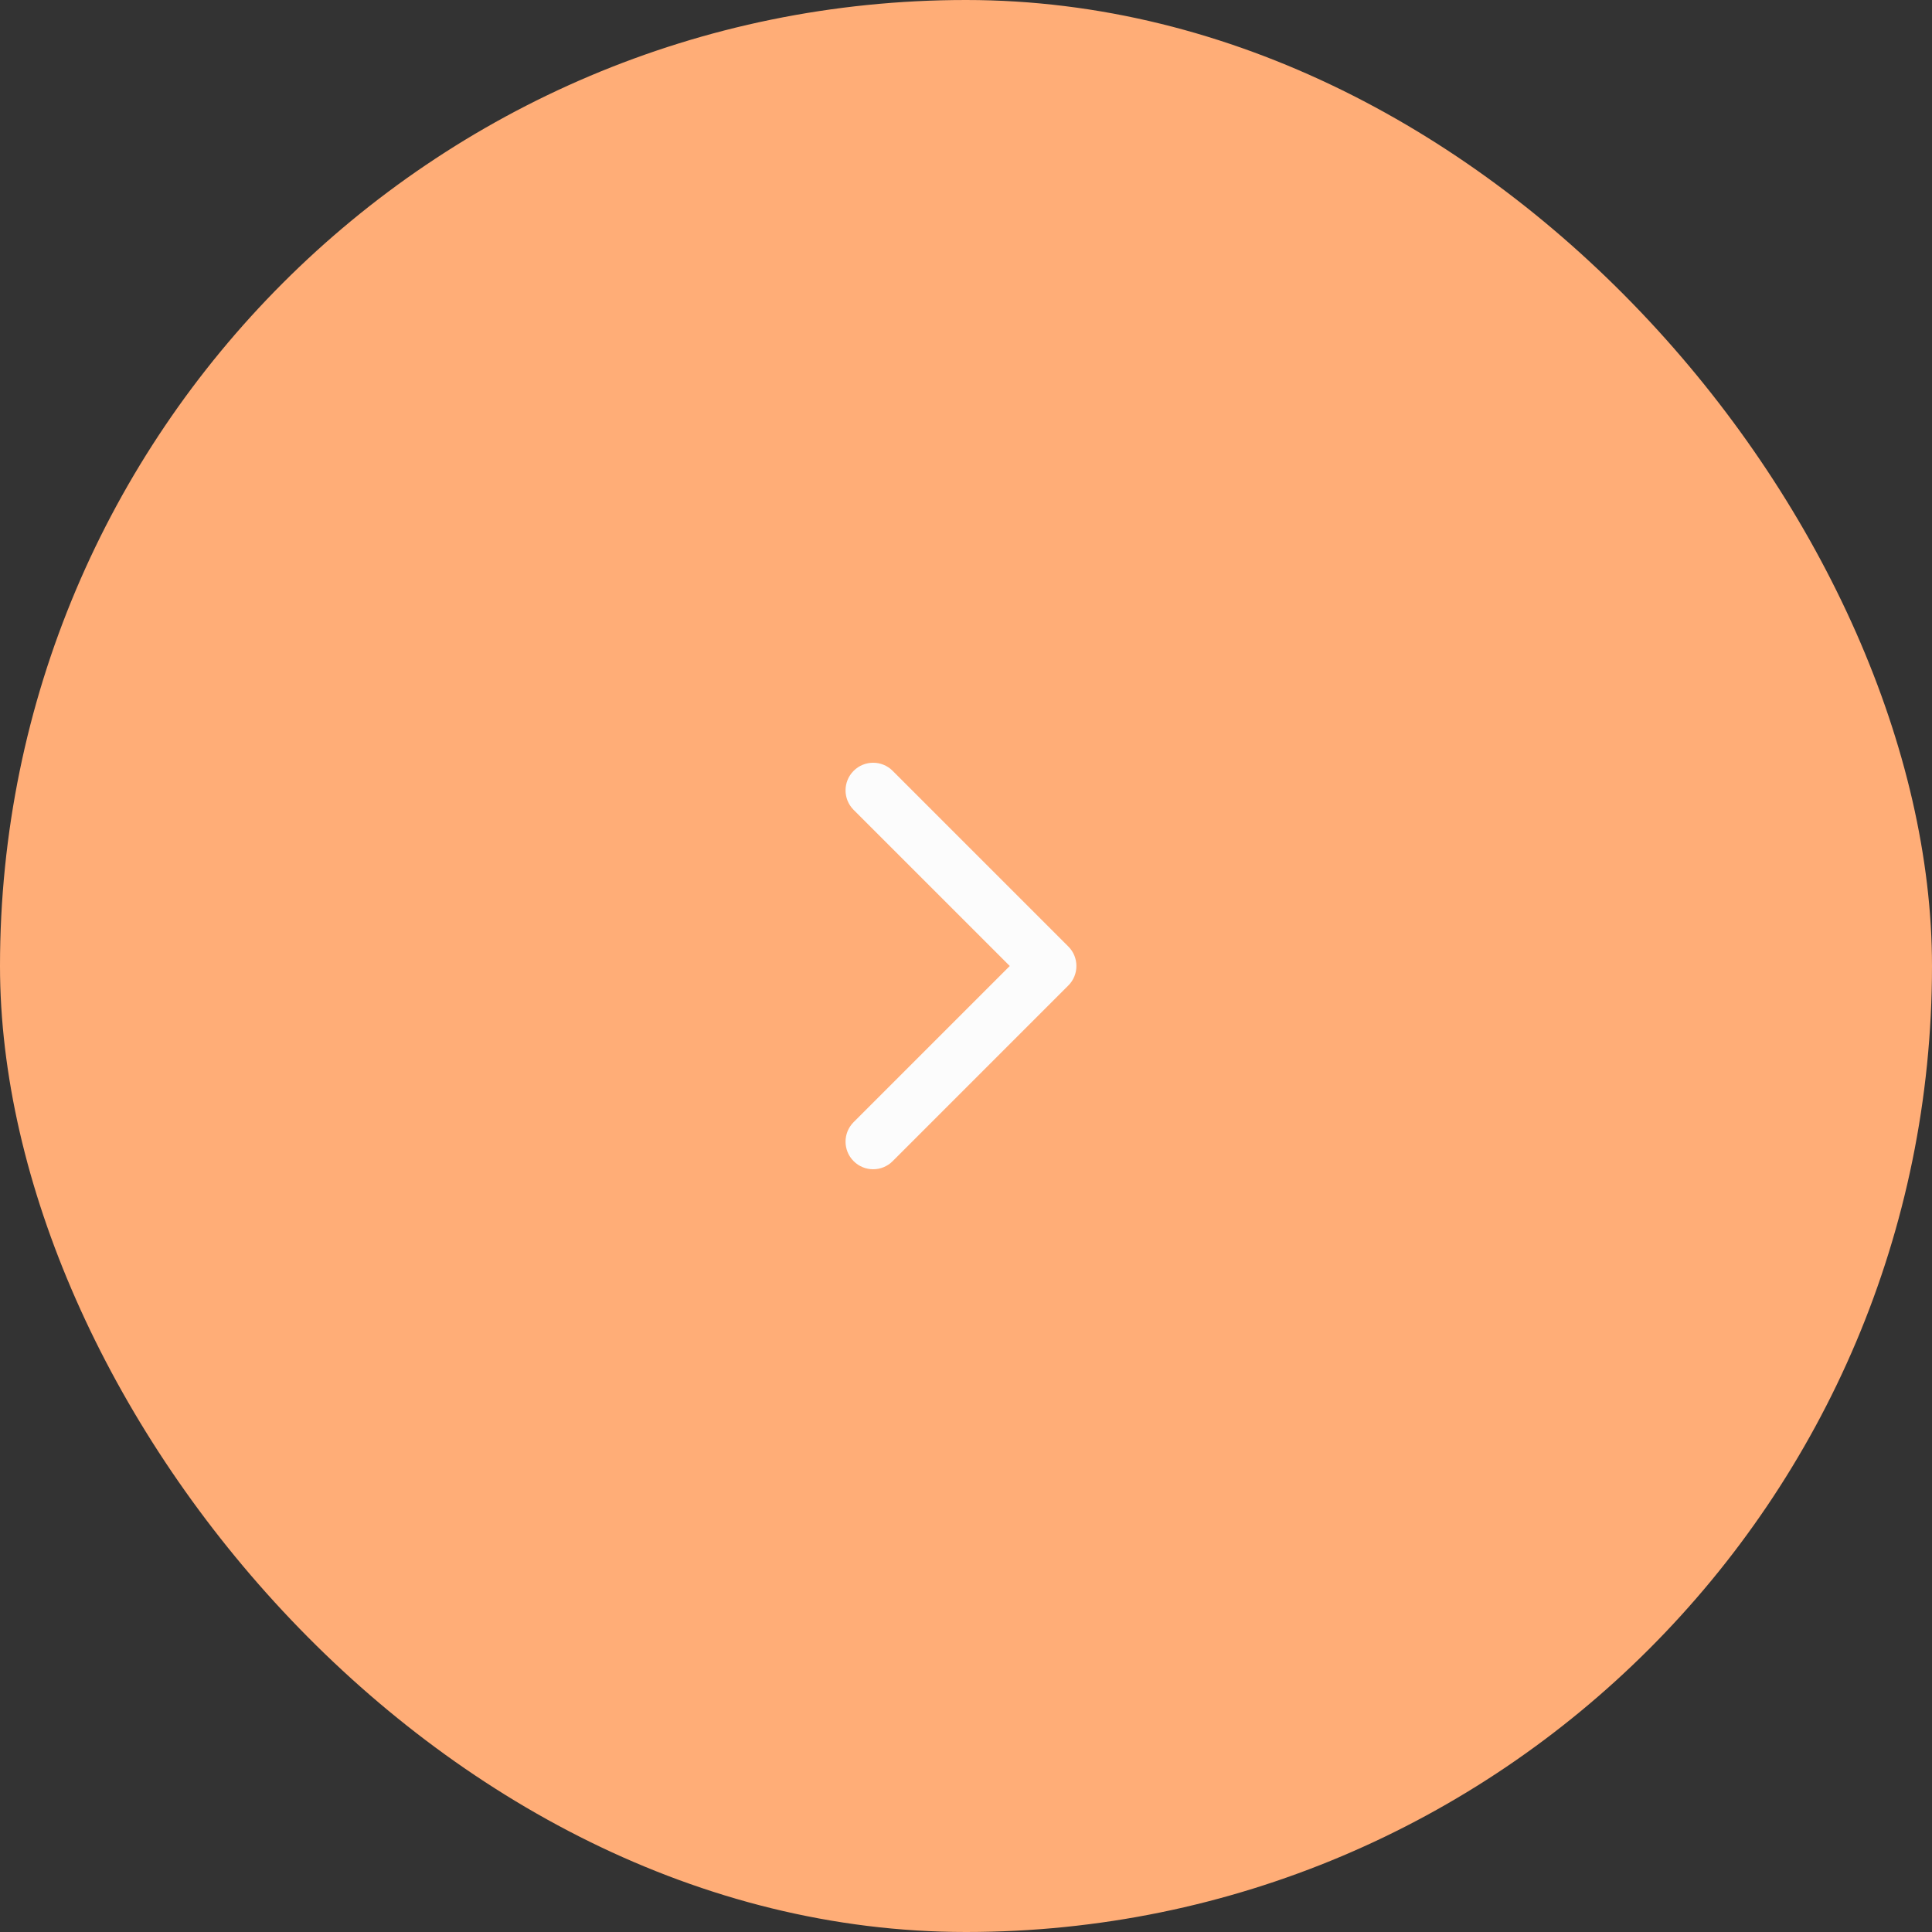 <?xml version="1.0" encoding="UTF-8"?> <svg xmlns="http://www.w3.org/2000/svg" width="70" height="70" viewBox="0 0 70 70" fill="none"><rect x="0" y="0" width="70" height="70" fill="#333333" stroke="none"/> <rect width="70" height="70" rx="35" fill="#FFAD77"></rect> <path d="M38.707 35.707C39.098 35.317 39.098 34.683 38.707 34.293L32.343 27.929C31.953 27.538 31.32 27.538 30.929 27.929C30.538 28.32 30.538 28.953 30.929 29.343L36.586 35L30.929 40.657C30.538 41.047 30.538 41.681 30.929 42.071C31.32 42.462 31.953 42.462 32.343 42.071L38.707 35.707ZM37 36H38V34H37V36Z" fill="#FCFCFC"></path> </svg> 